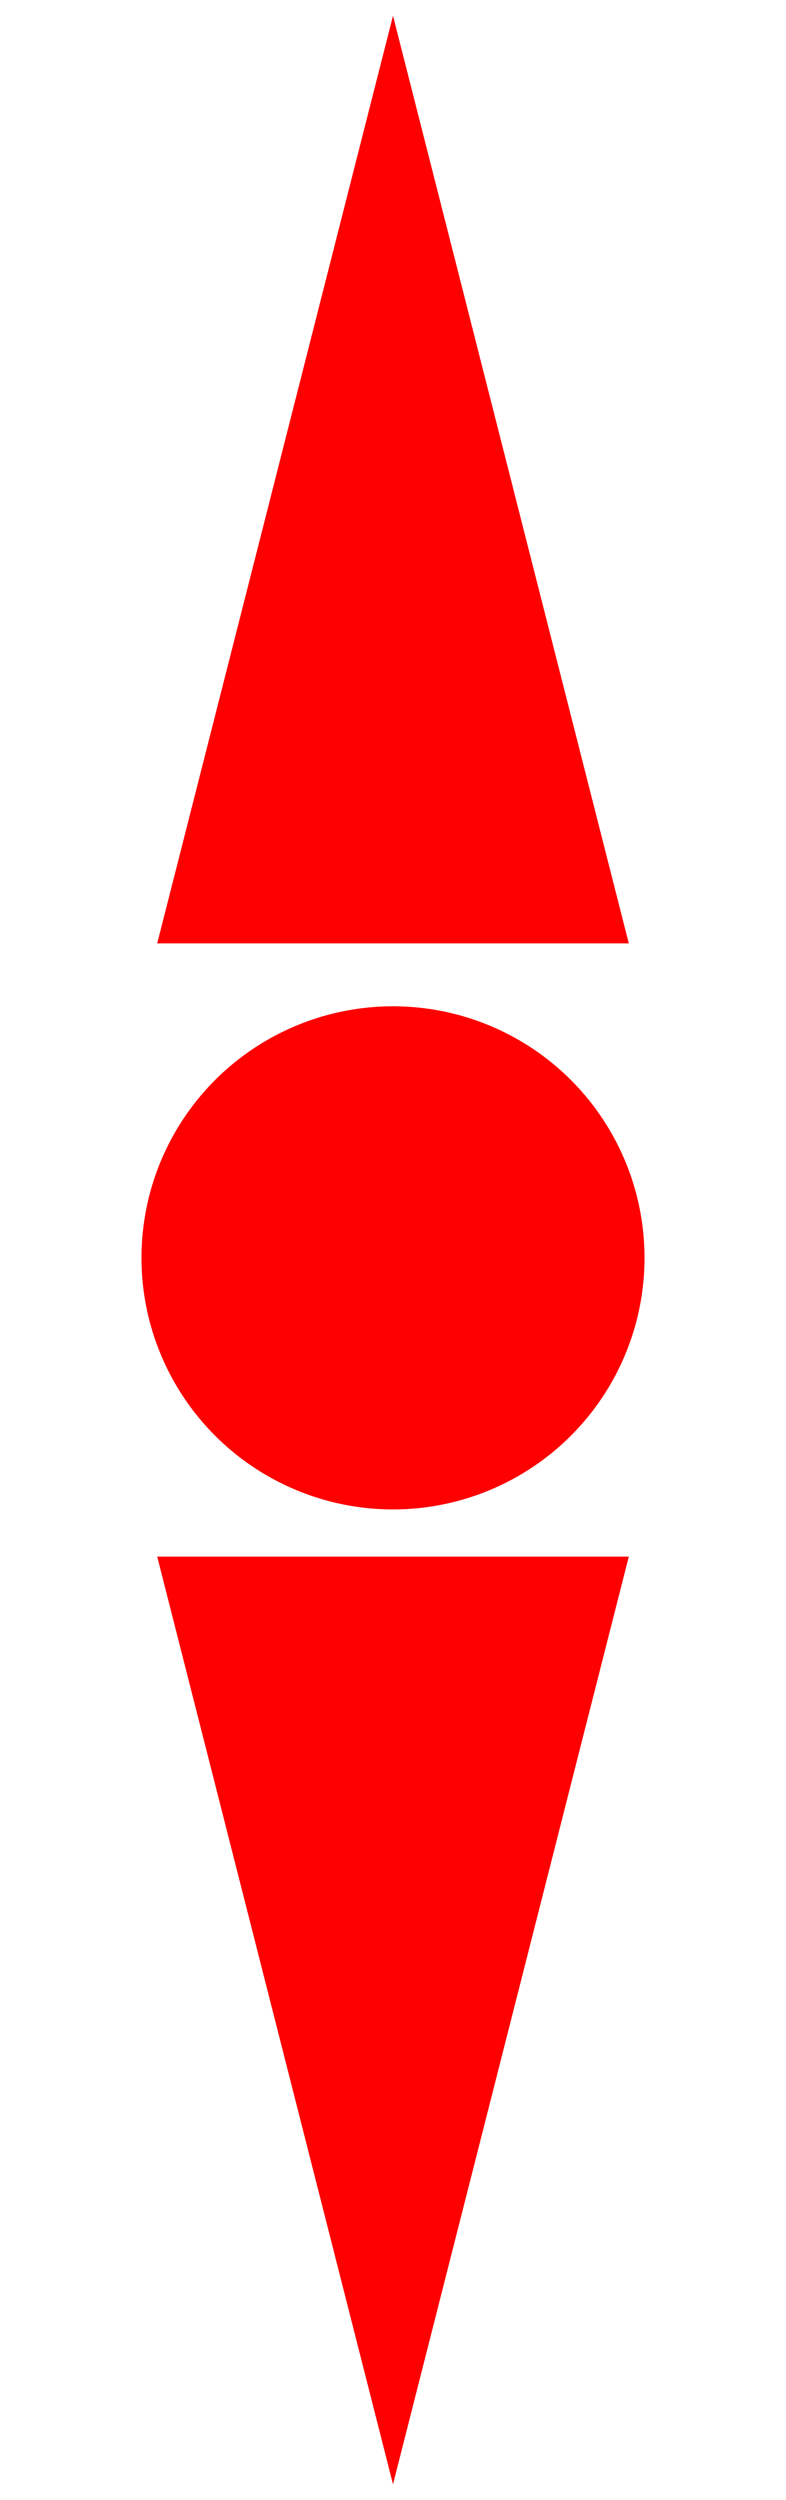 <svg width="50" height="159" xmlns="http://www.w3.org/2000/svg"><mask id="mask1"><rect width="100%" height="100%" fill="white"/><circle r="21" cx="25" cy="75" fill="black"/></mask><polygon points="25,1 40,60 10,60" mask="url(#mask1)" fill="red"/><mask id="mask2"><rect width="100%" height="100%" fill="white"/><circle r="21" cx="25" cy="84" fill="black"/></mask><polygon points="10,99 40,99 25,158" mask="url(#mask2)" fill="red"/><circle cx="25" cy="80" r="16" fill="red"/></svg>